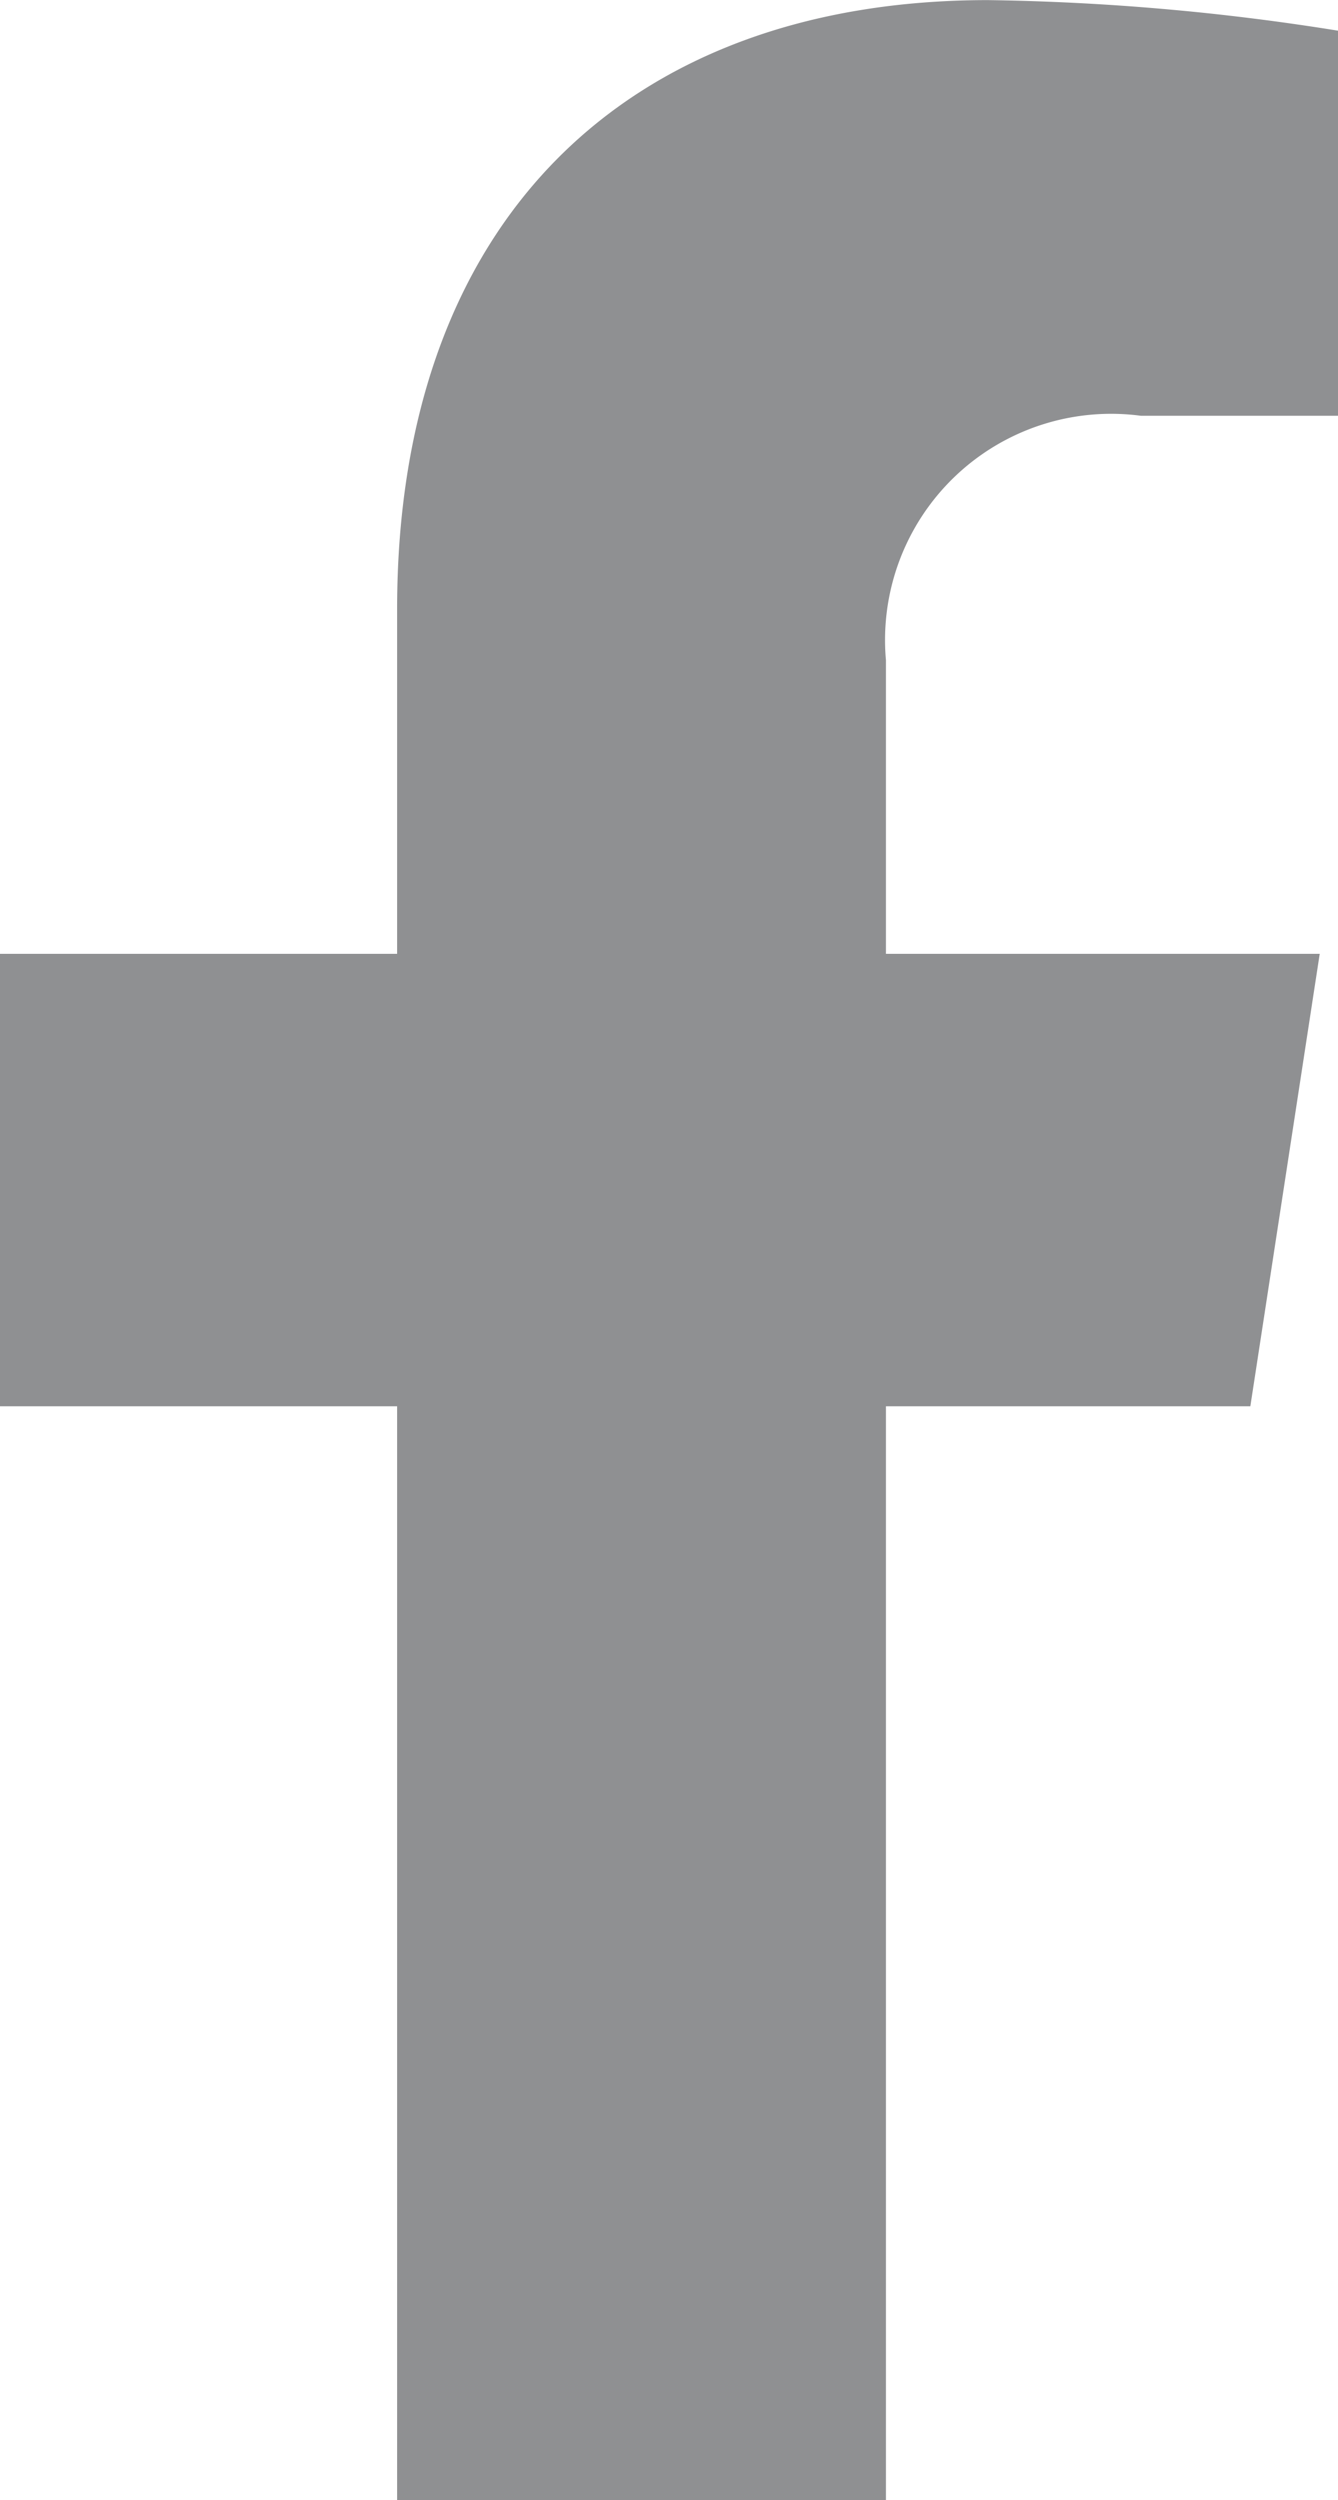<svg xmlns="http://www.w3.org/2000/svg" width="12.517" height="23.372" viewBox="0 0 12.517 23.372"><path d="M317.129,109.246l.649-4.23H313.72v-2.745a2.115,2.115,0,0,1,2.385-2.285h1.845v-3.6a22.485,22.485,0,0,0-3.276-.286c-3.342,0-5.527,2.026-5.527,5.693v3.223h-3.715v4.23h3.715v10.225h4.573V109.246Z" transform="translate(-305.432 -96.099)" fill="#8f9092"/></svg>